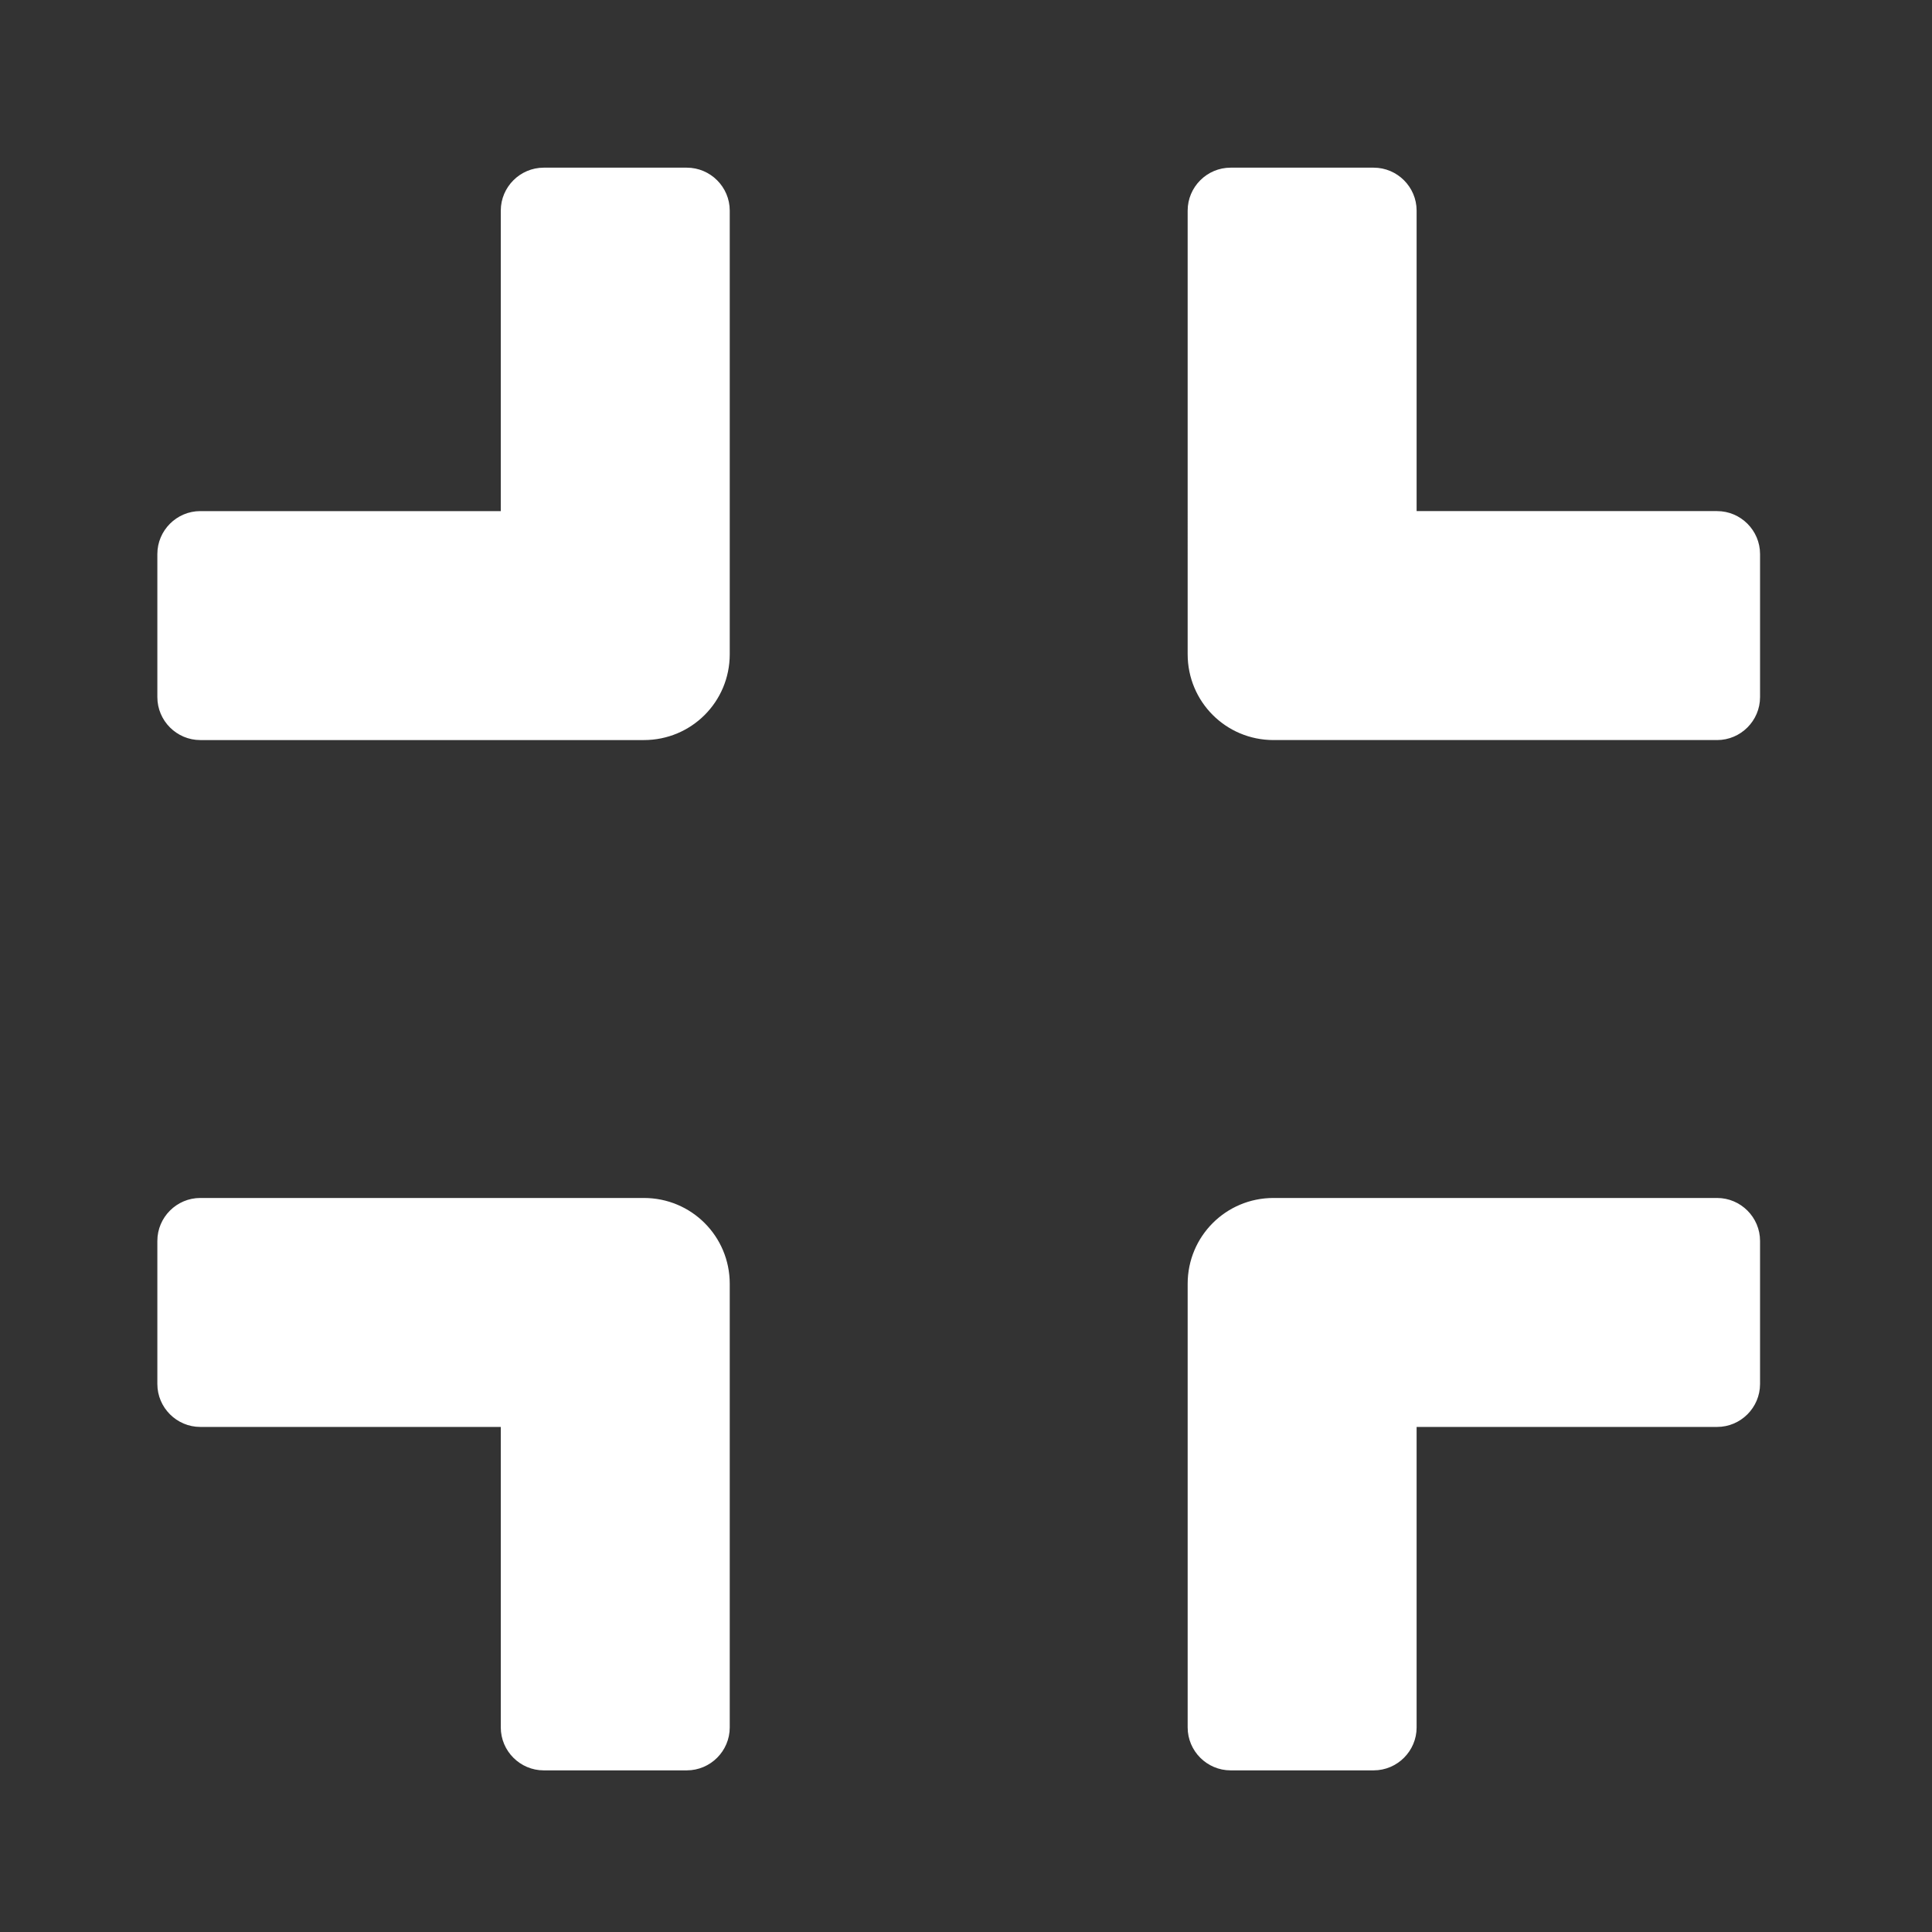 <?xml version="1.0" encoding="UTF-8" standalone="no"?>
<svg
   aria-hidden="true"
   focusable="false"
   data-prefix="fas"
   data-icon="expand"
   role="img"
   viewBox="0 0 448 448"
   class="svg-inline--fa fa-expand fa-w-14 fa-3x"
   version="1.1"
   id="svg4"
   sodipodi:docname="icon-compress.svg"
   inkscape:version="1.1.2 (0a00cf5339, 2022-02-04)"
   width="488"
   height="488"
   xmlns:inkscape="http://www.inkscape.org/namespaces/inkscape"
   xmlns:sodipodi="http://sodipodi.sourceforge.net/DTD/sodipodi-0.dtd"
   xmlns="http://www.w3.org/2000/svg"
   xmlns:svg="http://www.w3.org/2000/svg">
  <rect x="0" y="0" width="448" height="448" fill="#333333" stroke="none"/>
  <defs
     id="defs8" />
  <sodipodi:namedview
     id="namedview6"
     pagecolor="#ffffff"
     bordercolor="#999999"
     borderopacity="1"
     inkscape:pageshadow="0"
     inkscape:pageopacity="0"
     inkscape:pagecheckerboard="0"
     showgrid="false"
     inkscape:zoom="1.7011719"
     inkscape:cx="200.15614"
     inkscape:cy="246.3008"
     inkscape:window-width="2560"
     inkscape:window-height="1368"
     inkscape:window-x="1440"
     inkscape:window-y="1120"
     inkscape:window-maximized="1"
     inkscape:current-layer="svg4"
     showguides="true"
     inkscape:guide-bbox="true" />
  <path
     fill="currentColor"
     d="M 398.172,171.608 H 295.308 c -11.033,0 -19.909,-8.876 -19.909,-19.909 V 48.834 c 0,-5.475 4.48,-9.955 9.955,-9.955 h 33.182 c 5.475,0 9.955,4.48 9.955,9.955 v 69.682 h 69.682 c 5.475,0 9.955,4.48 9.955,9.955 v 33.182 c 0,5.475 -4.48,9.955 -9.955,9.955 z M 169.216,151.699 V 48.834 c 0,-5.475 -4.48,-9.955 -9.955,-9.955 h -33.182 c -5.475,0 -9.955,4.48 -9.955,9.955 V 118.517 H 46.442 c -5.475,0 -9.955,4.48 -9.955,9.955 v 33.182 c 0,5.475 4.48,9.955 9.955,9.955 H 149.307 c 11.033,0 19.909,-8.876 19.909,-19.909 z m 0,248.866 V 297.7 c 0,-11.033 -8.876,-19.909 -19.909,-19.909 H 46.442 c -5.475,0 -9.955,4.48 -9.955,9.955 v 33.182 c 0,5.475 4.48,9.955 9.955,9.955 h 69.682 v 69.682 c 0,5.475 4.48,9.955 9.955,9.955 h 33.182 c 5.475,0 9.955,-4.48 9.955,-9.955 z m 159.274,0 v -69.682 h 69.682 c 5.475,0 9.955,-4.48 9.955,-9.955 v -33.182 c 0,-5.475 -4.48,-9.955 -9.955,-9.955 H 295.308 c -11.033,0 -19.909,8.876 -19.909,19.909 v 102.864 c 0,5.475 4.48,9.955 9.955,9.955 h 33.182 c 5.475,0 9.955,-4.48 9.955,-9.955 z"
     class=""
     id="path2-5"
     style="fill:#ffffff;fill-opacity:1;stroke-width:0.83" />
</svg>
